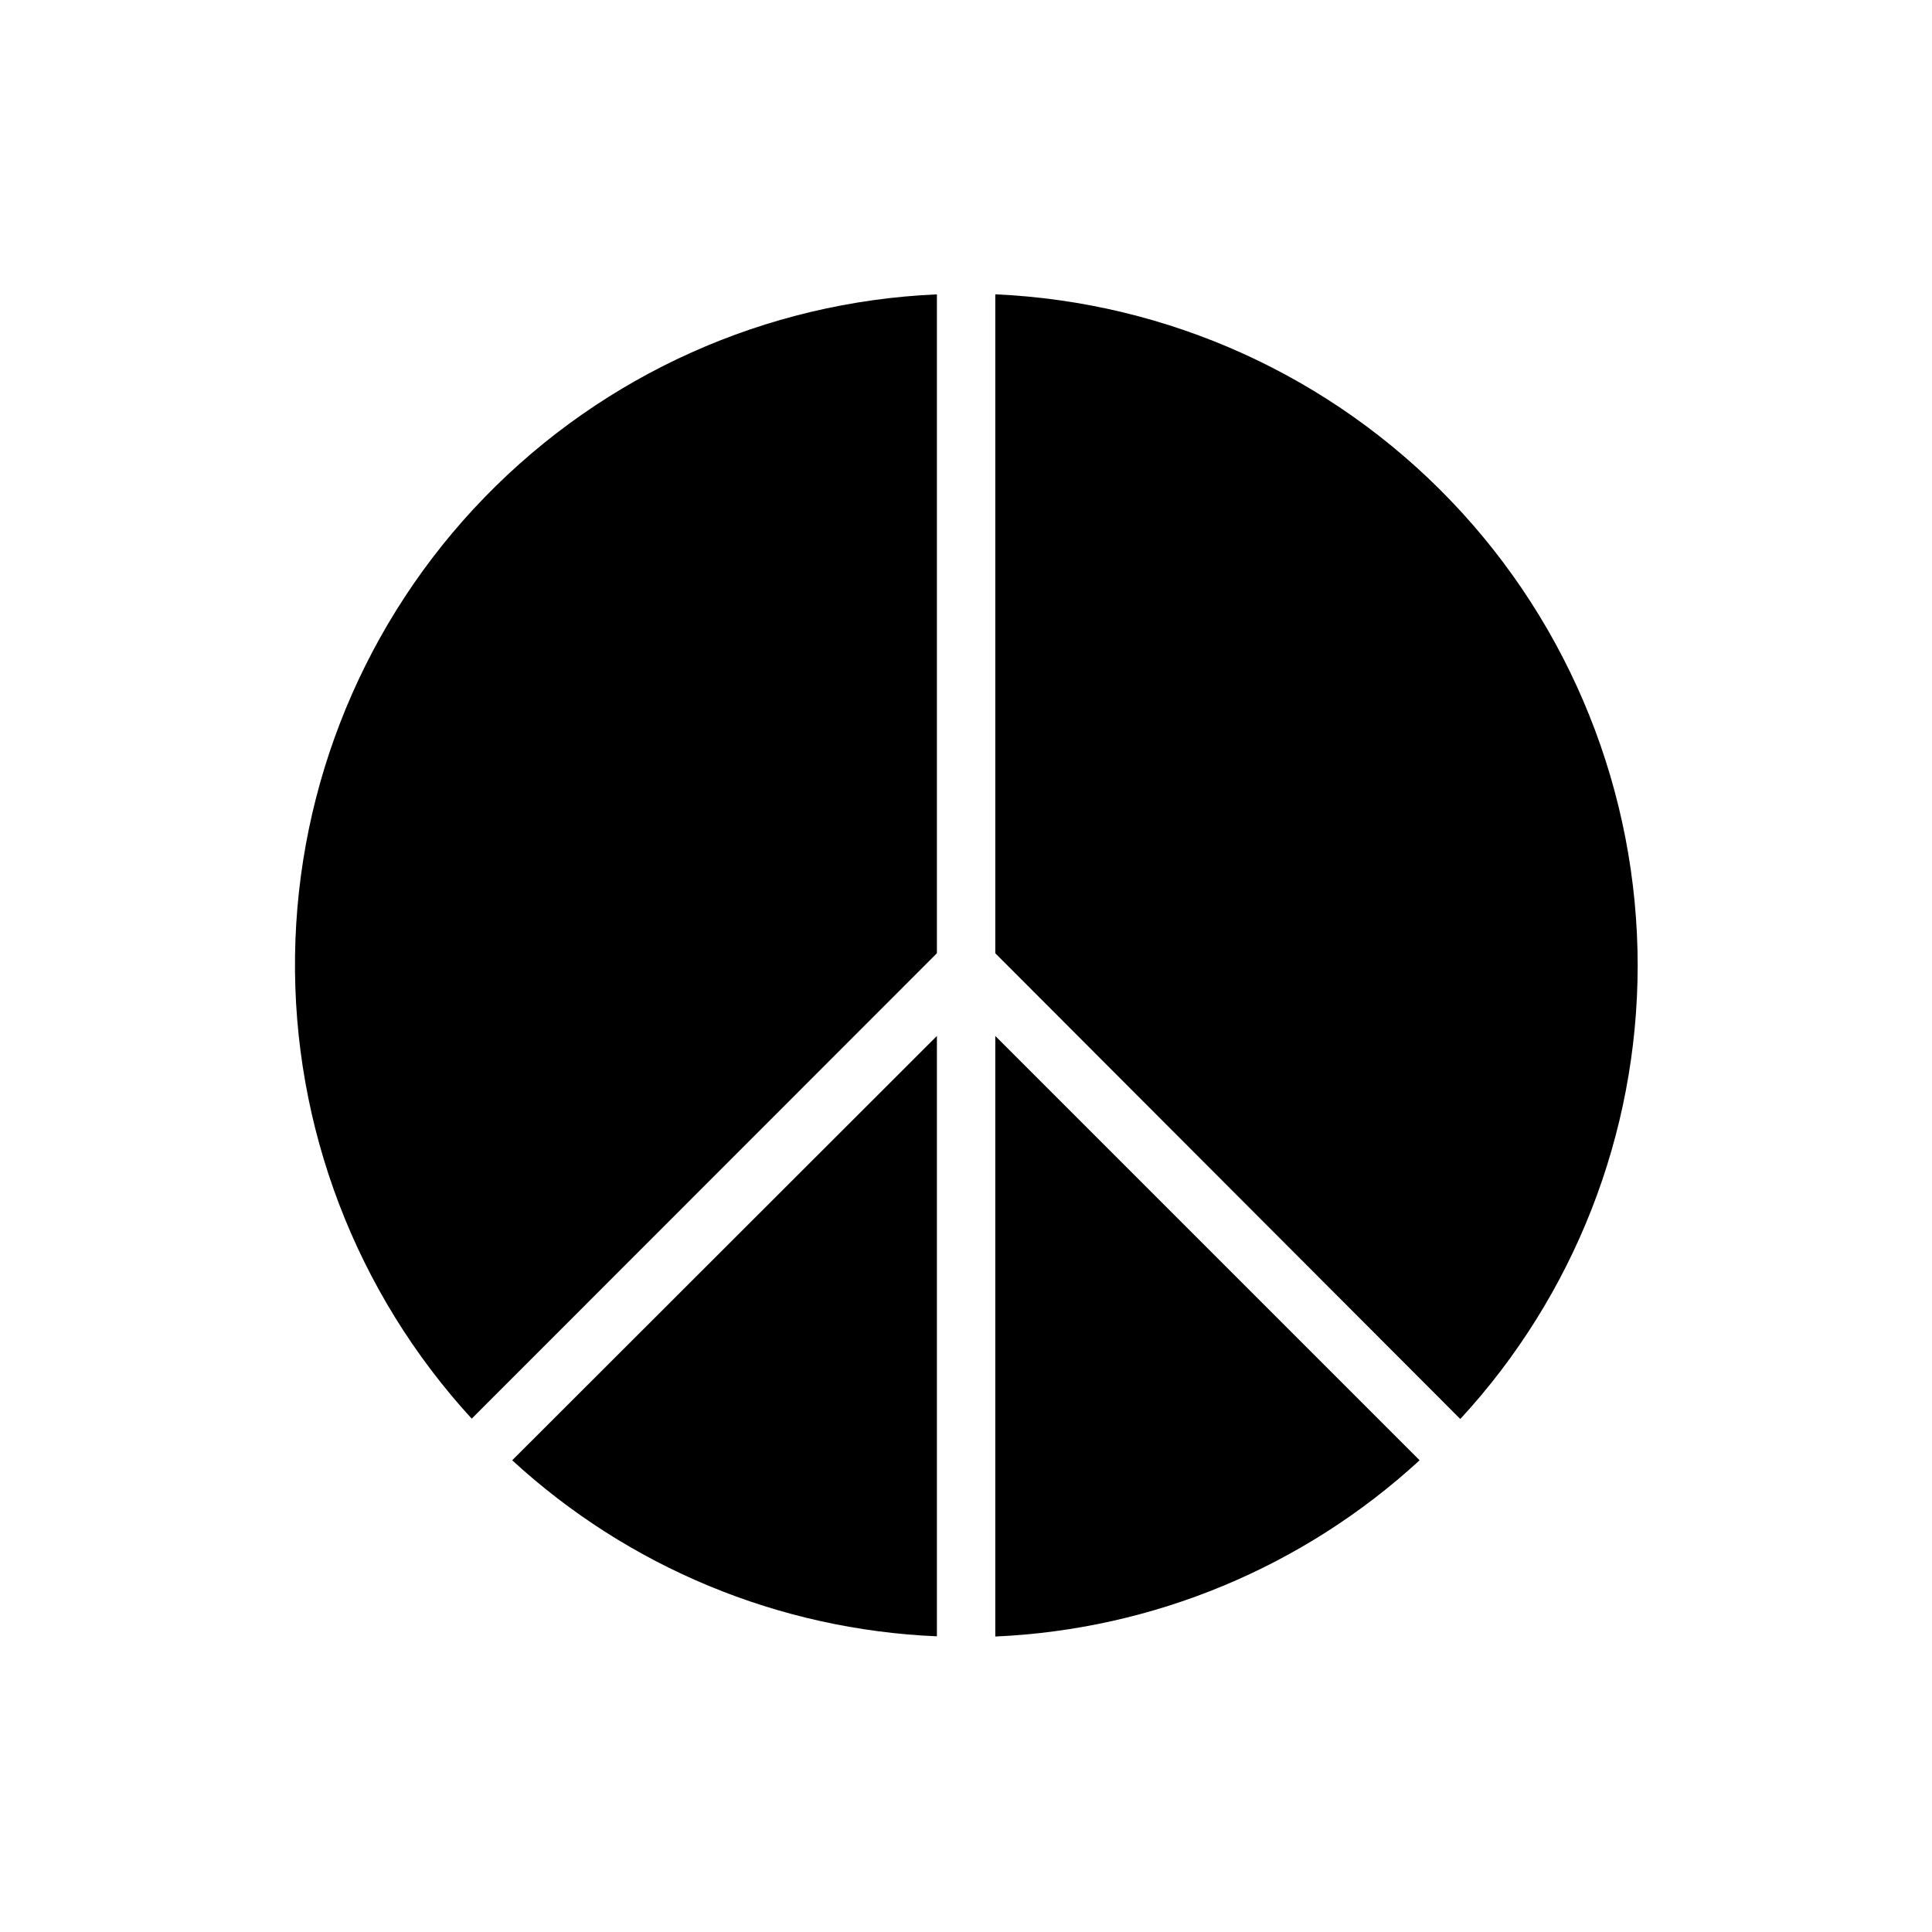 <?xml version="1.0" encoding="UTF-8"?>
<!-- Uploaded to: SVG Repo, www.svgrepo.com, Generator: SVG Repo Mixer Tools -->
<svg fill="#000000" width="800px" height="800px" version="1.1" viewBox="144 144 512 512" xmlns="http://www.w3.org/2000/svg">
 <g>
  <path d="m578 400c-0.047 44.5-16.828 87.355-47.008 120.05l-123.23-123.43v-174.62c45.84 2.023 89.133 21.664 120.85 54.824 31.715 33.16 49.406 77.285 49.391 123.17z"/>
  <path d="m407.76 418.54 112.45 112.45c-30.809 28.332-70.633 44.875-112.45 46.703z"/>
  <path d="m392.29 418.54v159.1c-41.852-1.762-81.723-18.289-112.55-46.652z"/>
  <path d="m392.29 222v174.62l-123.28 123.34c-30.703-33.445-47.457-77.363-46.82-122.76 0.633-45.395 18.605-88.832 50.23-121.4 31.629-32.574 74.516-51.82 119.87-53.789z"/>
 </g>
</svg>